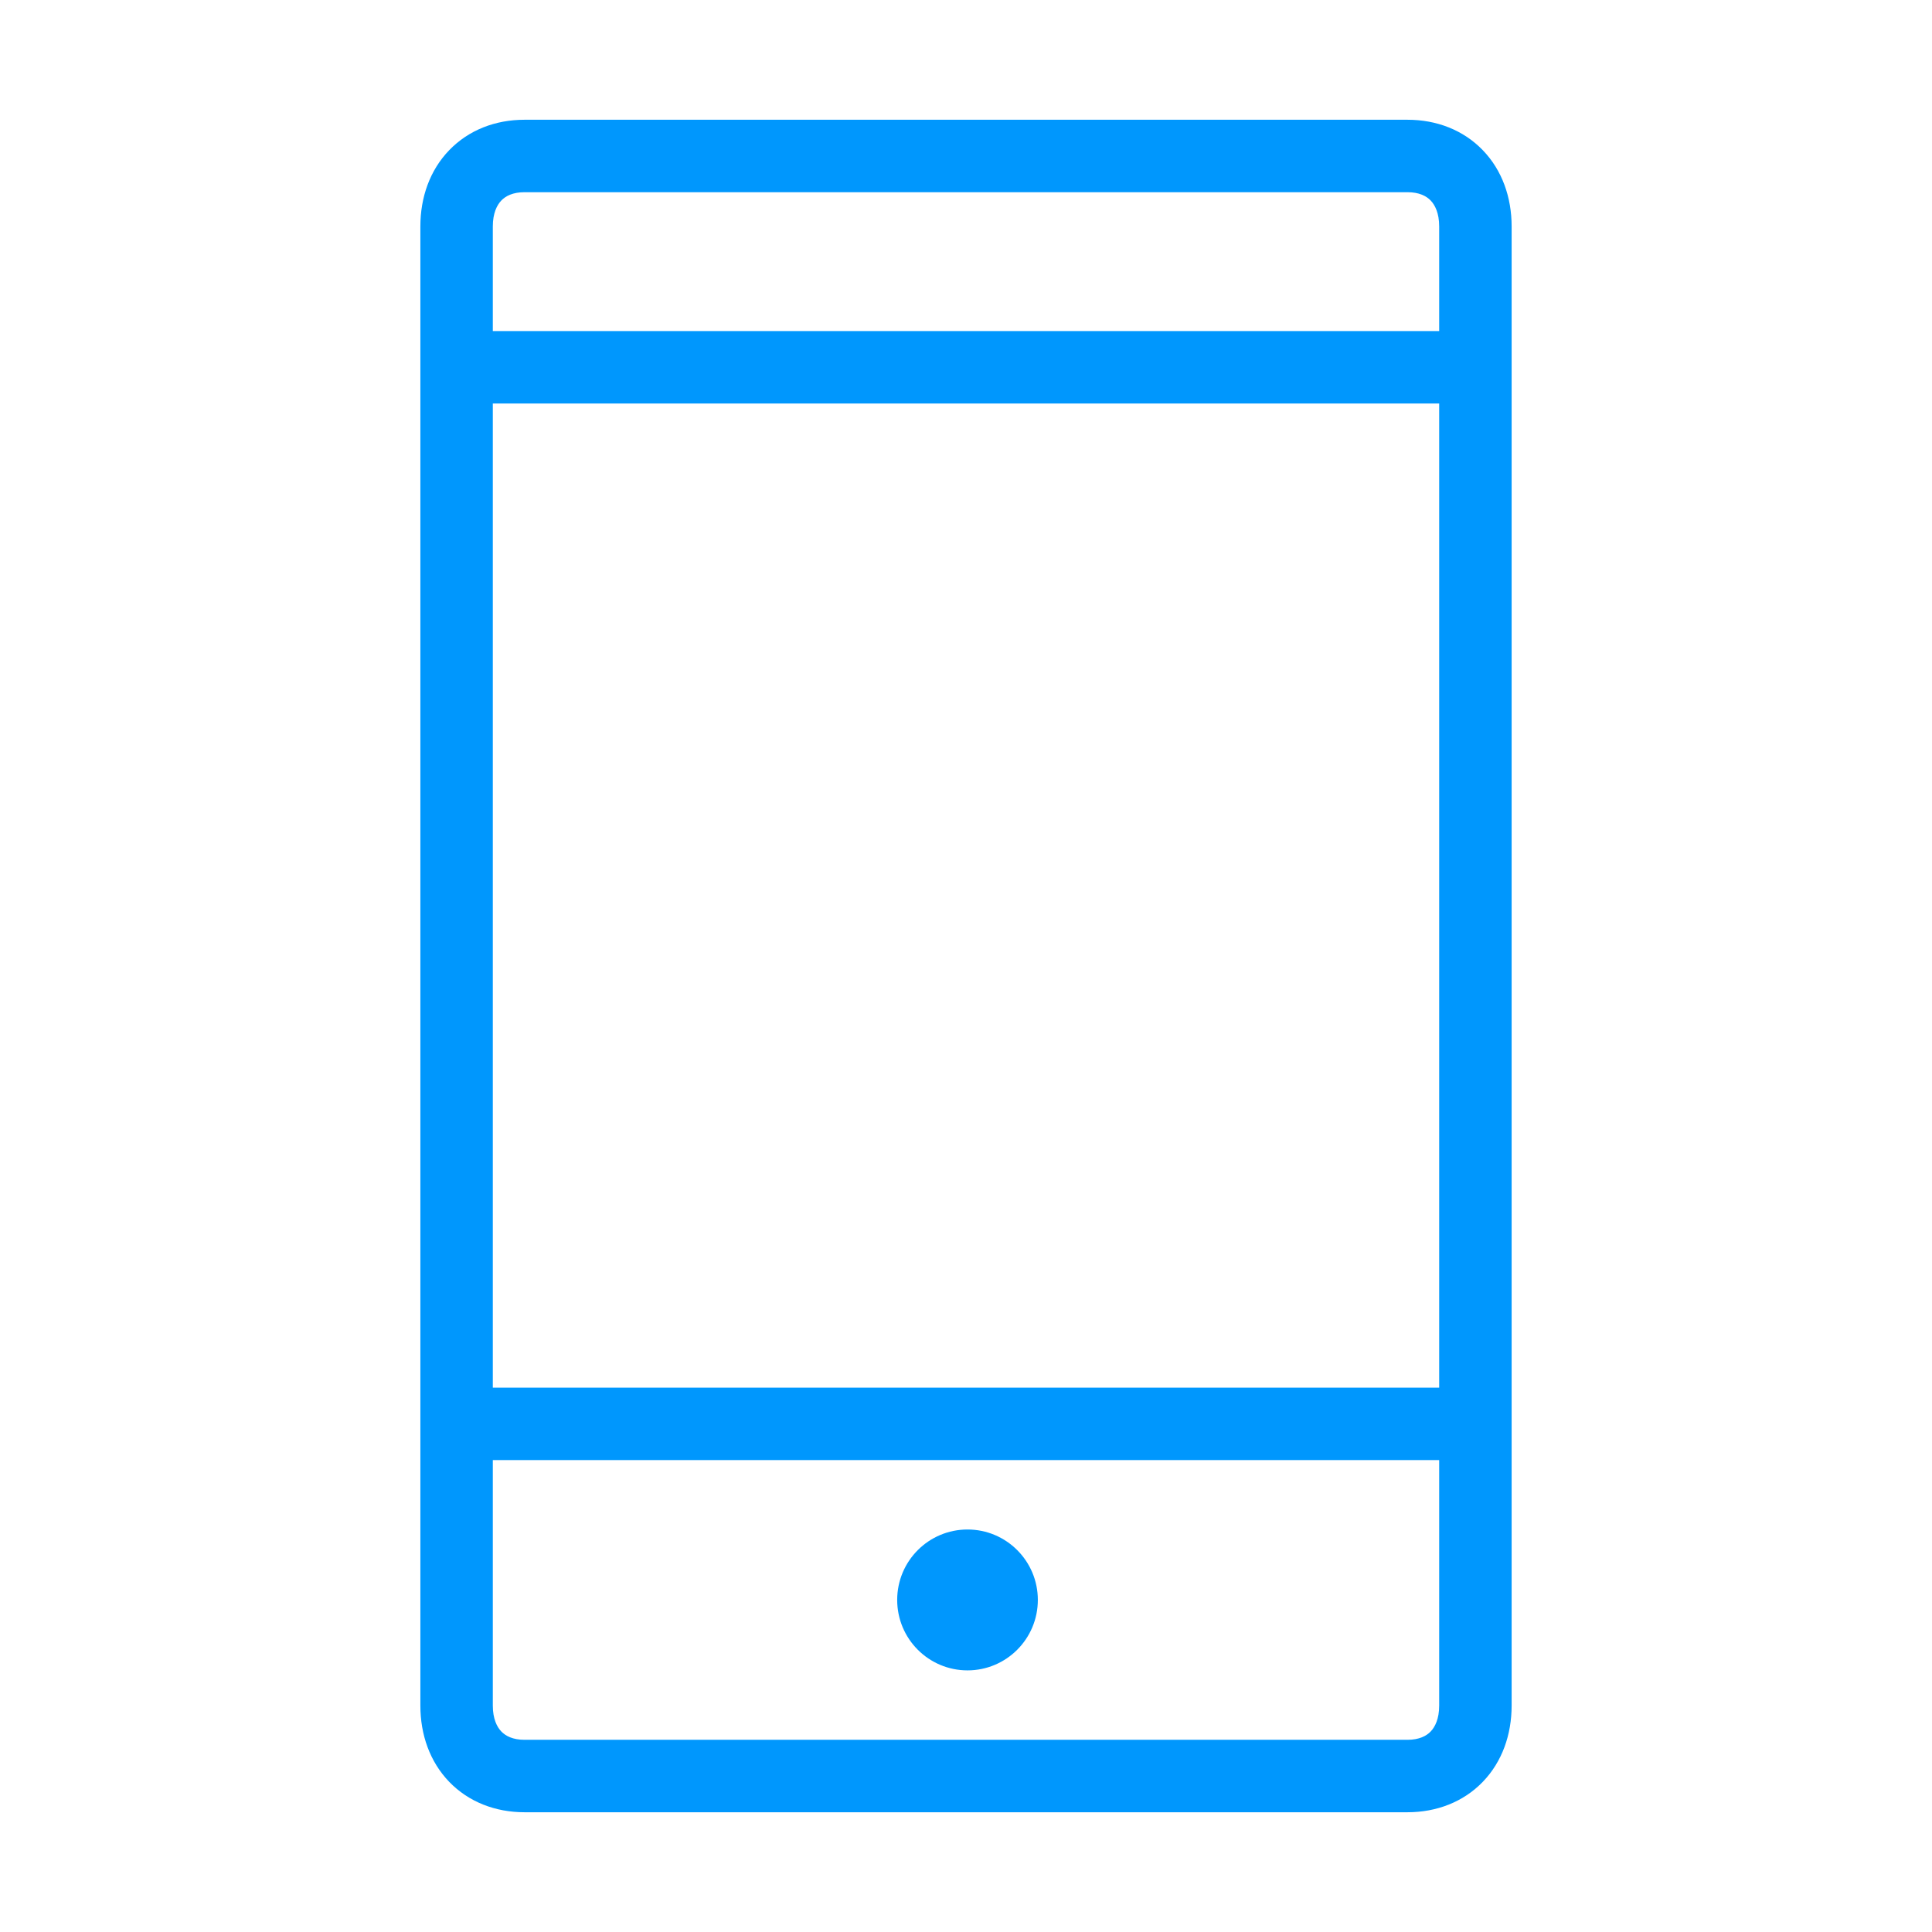 <svg width="60" height="60" viewBox="0 0 60 60" fill="none" xmlns="http://www.w3.org/2000/svg">
<path fill-rule="evenodd" clip-rule="evenodd" d="M15.305 7.031C15.305 6.619 15.434 6.368 15.57 6.226C15.702 6.089 15.925 5.969 16.289 5.969H43.711C44.075 5.969 44.298 6.089 44.43 6.226C44.566 6.368 44.695 6.619 44.695 7.031V10.281H15.305V7.031ZM15.305 12.531H44.695V43.094H15.305V12.531ZM13.055 7.031V11.406V44.219V52.969C13.055 53.869 13.348 54.711 13.95 55.336C14.556 55.964 15.388 56.281 16.289 56.281H43.711C44.612 56.281 45.444 55.964 46.05 55.336C46.652 54.711 46.945 53.869 46.945 52.969V44.219V11.406V7.031C46.945 6.131 46.652 5.289 46.05 4.665C45.444 4.036 44.612 3.719 43.711 3.719H16.289C15.388 3.719 14.556 4.036 13.95 4.665C13.348 5.289 13.055 6.131 13.055 7.031ZM44.695 45.344V52.969C44.695 53.382 44.566 53.633 44.43 53.774C44.298 53.911 44.075 54.031 43.711 54.031H16.289C15.925 54.031 15.702 53.911 15.57 53.774C15.434 53.633 15.305 53.382 15.305 52.969V45.344H44.695ZM32.231 49.687C32.231 50.895 31.253 51.875 30.047 51.875C28.84 51.875 27.863 50.895 27.863 49.687C27.863 48.479 28.84 47.5 30.047 47.5C31.253 47.5 32.231 48.479 32.231 49.687Z" fill="#0097FD"/>
</svg>
